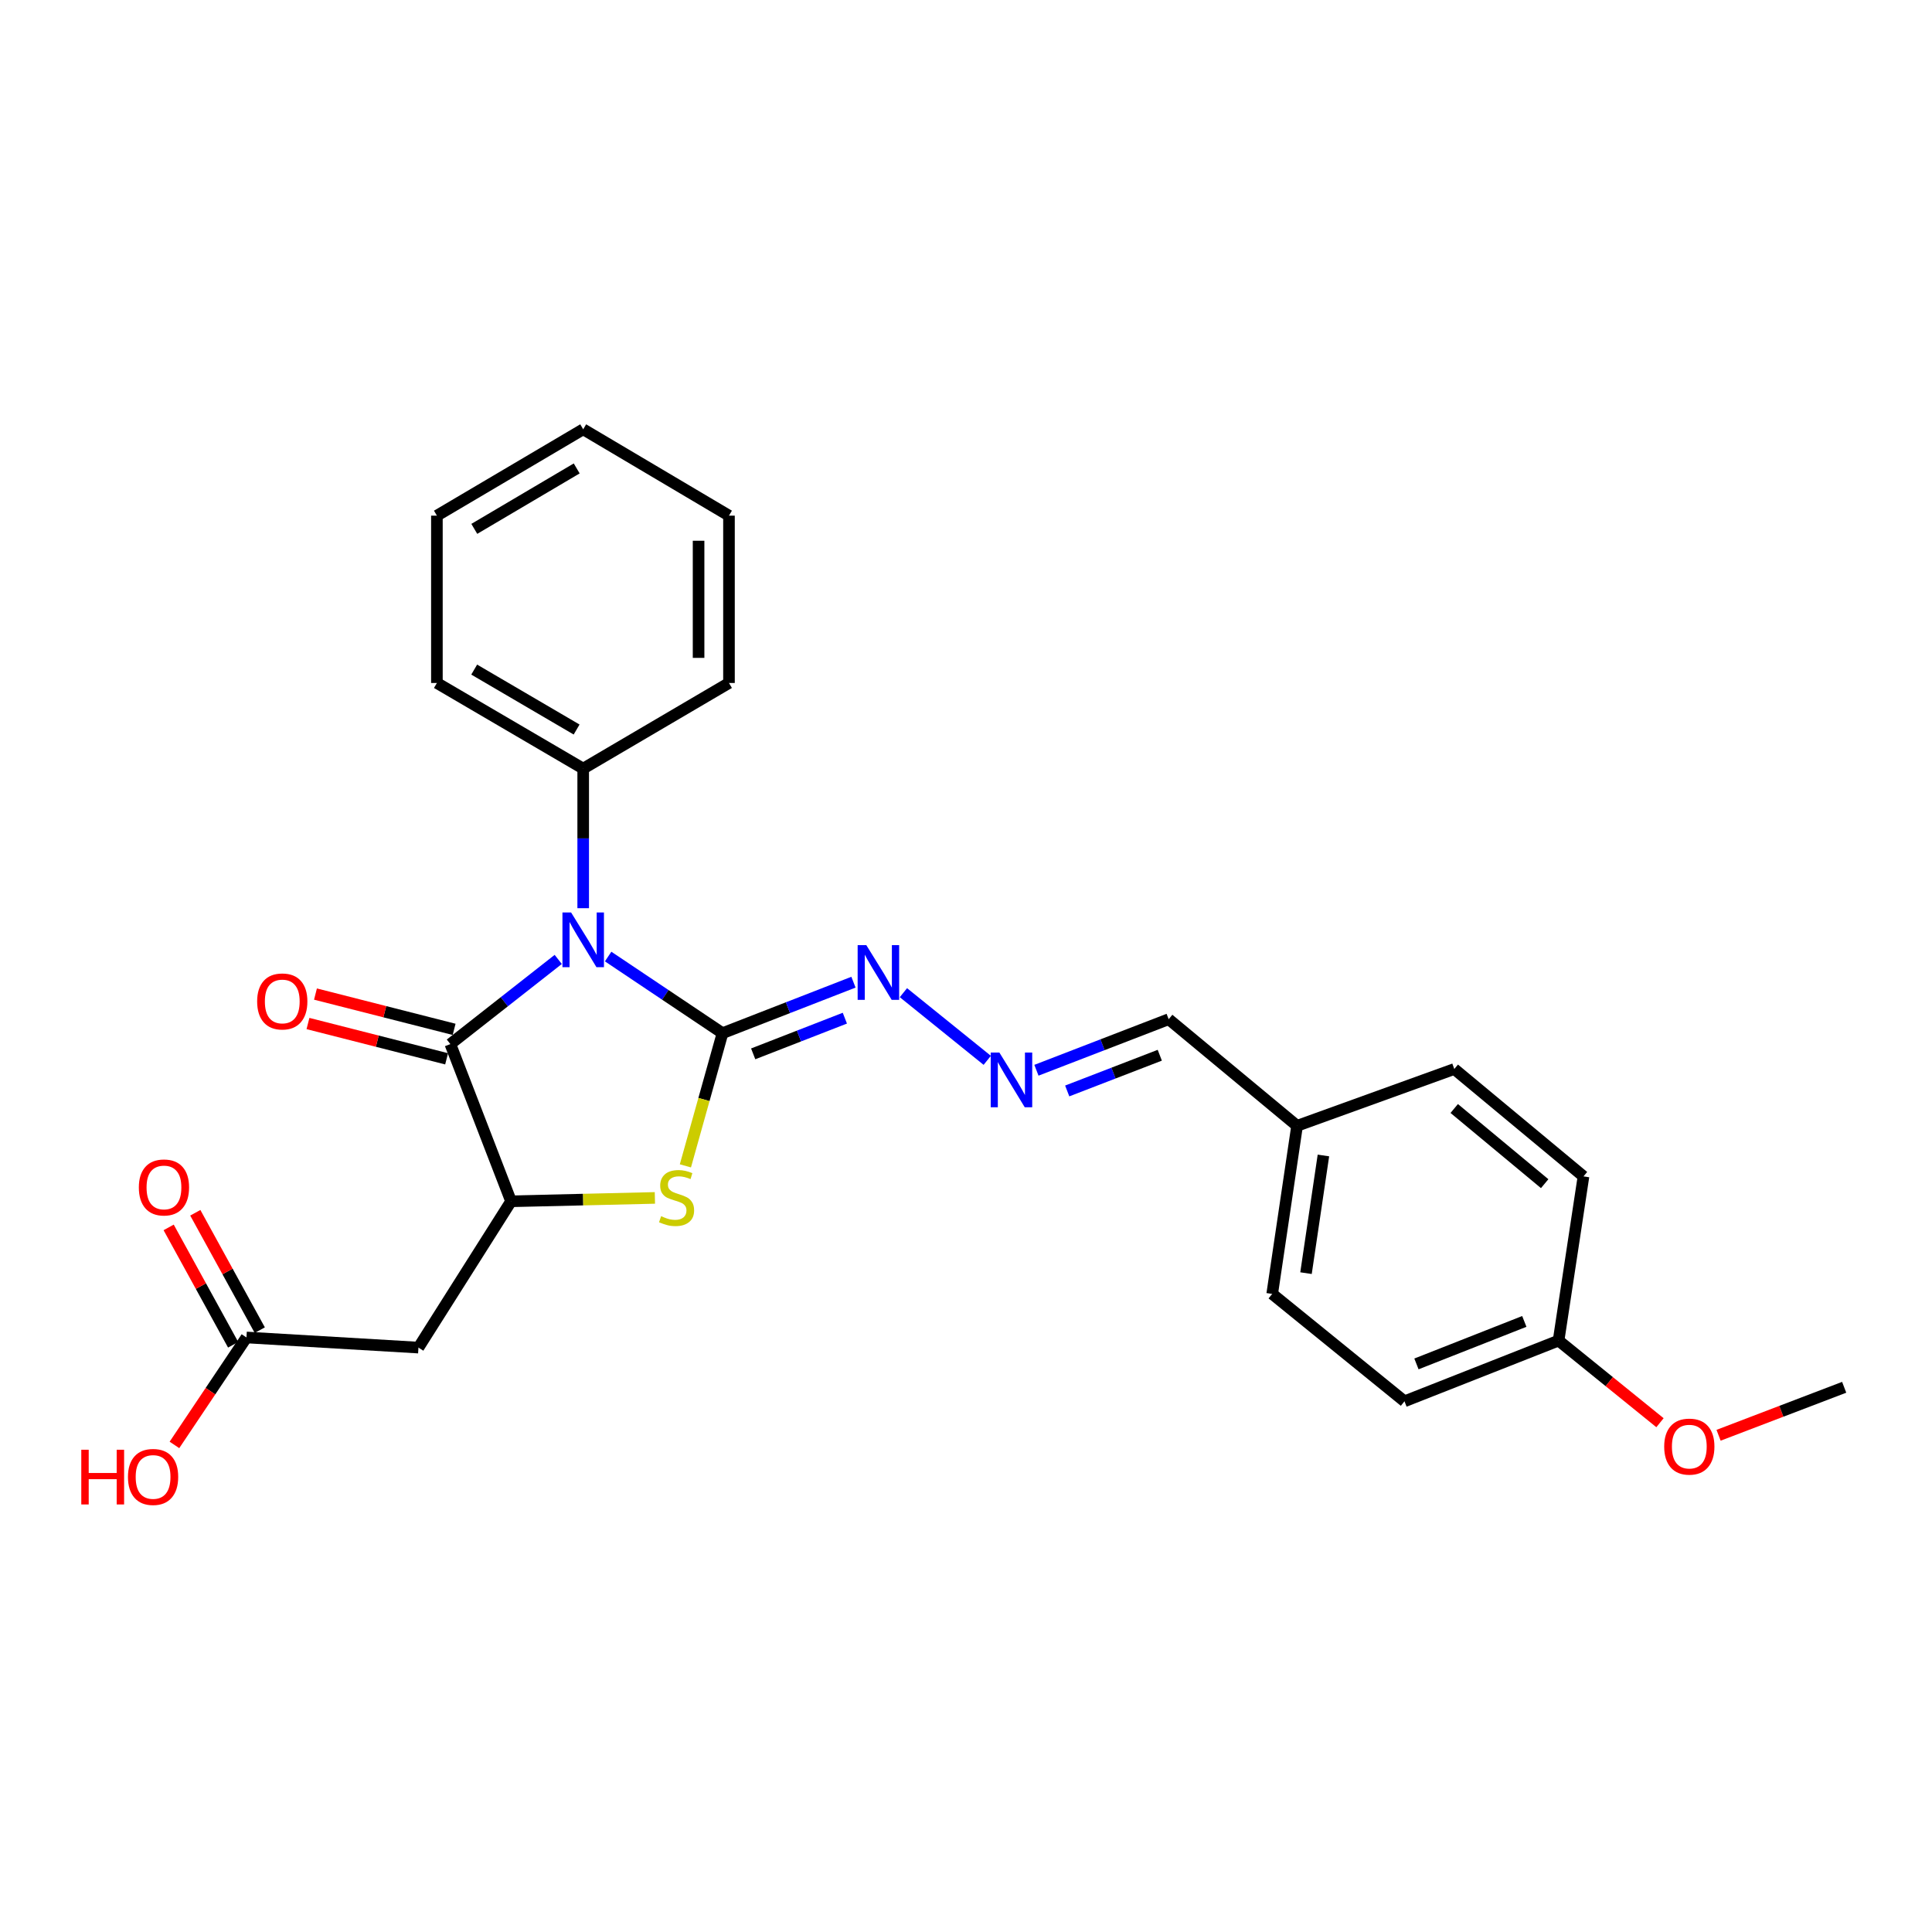 <?xml version='1.0' encoding='iso-8859-1'?>
<svg version='1.1' baseProfile='full'
              xmlns='http://www.w3.org/2000/svg'
                      xmlns:rdkit='http://www.rdkit.org/xml'
                      xmlns:xlink='http://www.w3.org/1999/xlink'
                  xml:space='preserve'
width='1000px' height='1000px' viewBox='0 0 1000 1000'>
<!-- END OF HEADER -->
<rect style='opacity:1.0;fill:#FFFFFF;stroke:none' width='1000' height='1000' x='0' y='0'> </rect>
<path class='bond-0' d='M 314.771,495.105 L 344.371,514.938' style='fill:none;fill-rule:evenodd;stroke:#0000FF;stroke-width:6px;stroke-linecap:butt;stroke-linejoin:miter;stroke-opacity:1' />
<path class='bond-0' d='M 344.371,514.938 L 373.971,534.771' style='fill:none;fill-rule:evenodd;stroke:#000000;stroke-width:6px;stroke-linecap:butt;stroke-linejoin:miter;stroke-opacity:1' />
<path class='bond-1' d='M 288.936,496.6 L 261.021,518.509' style='fill:none;fill-rule:evenodd;stroke:#0000FF;stroke-width:6px;stroke-linecap:butt;stroke-linejoin:miter;stroke-opacity:1' />
<path class='bond-1' d='M 261.021,518.509 L 233.107,540.418' style='fill:none;fill-rule:evenodd;stroke:#000000;stroke-width:6px;stroke-linecap:butt;stroke-linejoin:miter;stroke-opacity:1' />
<path class='bond-8' d='M 301.861,470.08 L 301.861,433.956' style='fill:none;fill-rule:evenodd;stroke:#0000FF;stroke-width:6px;stroke-linecap:butt;stroke-linejoin:miter;stroke-opacity:1' />
<path class='bond-8' d='M 301.861,433.956 L 301.861,397.831' style='fill:none;fill-rule:evenodd;stroke:#000000;stroke-width:6px;stroke-linecap:butt;stroke-linejoin:miter;stroke-opacity:1' />
<path class='bond-2' d='M 373.971,534.771 L 364.366,569.11' style='fill:none;fill-rule:evenodd;stroke:#000000;stroke-width:6px;stroke-linecap:butt;stroke-linejoin:miter;stroke-opacity:1' />
<path class='bond-2' d='M 364.366,569.11 L 354.761,603.449' style='fill:none;fill-rule:evenodd;stroke:#CCCC00;stroke-width:6px;stroke-linecap:butt;stroke-linejoin:miter;stroke-opacity:1' />
<path class='bond-5' d='M 373.971,534.771 L 407.862,521.574' style='fill:none;fill-rule:evenodd;stroke:#000000;stroke-width:6px;stroke-linecap:butt;stroke-linejoin:miter;stroke-opacity:1' />
<path class='bond-5' d='M 407.862,521.574 L 441.753,508.378' style='fill:none;fill-rule:evenodd;stroke:#0000FF;stroke-width:6px;stroke-linecap:butt;stroke-linejoin:miter;stroke-opacity:1' />
<path class='bond-5' d='M 389.848,545.475 L 413.572,536.237' style='fill:none;fill-rule:evenodd;stroke:#000000;stroke-width:6px;stroke-linecap:butt;stroke-linejoin:miter;stroke-opacity:1' />
<path class='bond-5' d='M 413.572,536.237 L 437.295,527' style='fill:none;fill-rule:evenodd;stroke:#0000FF;stroke-width:6px;stroke-linecap:butt;stroke-linejoin:miter;stroke-opacity:1' />
<path class='bond-3' d='M 233.107,540.418 L 264.525,621.786' style='fill:none;fill-rule:evenodd;stroke:#000000;stroke-width:6px;stroke-linecap:butt;stroke-linejoin:miter;stroke-opacity:1' />
<path class='bond-9' d='M 235.048,532.794 L 199.167,523.658' style='fill:none;fill-rule:evenodd;stroke:#000000;stroke-width:6px;stroke-linecap:butt;stroke-linejoin:miter;stroke-opacity:1' />
<path class='bond-9' d='M 199.167,523.658 L 163.286,514.523' style='fill:none;fill-rule:evenodd;stroke:#FF0000;stroke-width:6px;stroke-linecap:butt;stroke-linejoin:miter;stroke-opacity:1' />
<path class='bond-9' d='M 231.166,548.042 L 195.285,538.907' style='fill:none;fill-rule:evenodd;stroke:#000000;stroke-width:6px;stroke-linecap:butt;stroke-linejoin:miter;stroke-opacity:1' />
<path class='bond-9' d='M 195.285,538.907 L 159.404,529.772' style='fill:none;fill-rule:evenodd;stroke:#FF0000;stroke-width:6px;stroke-linecap:butt;stroke-linejoin:miter;stroke-opacity:1' />
<path class='bond-26' d='M 338.971,620.039 L 301.748,620.913' style='fill:none;fill-rule:evenodd;stroke:#CCCC00;stroke-width:6px;stroke-linecap:butt;stroke-linejoin:miter;stroke-opacity:1' />
<path class='bond-26' d='M 301.748,620.913 L 264.525,621.786' style='fill:none;fill-rule:evenodd;stroke:#000000;stroke-width:6px;stroke-linecap:butt;stroke-linejoin:miter;stroke-opacity:1' />
<path class='bond-4' d='M 264.525,621.786 L 216.585,697.516' style='fill:none;fill-rule:evenodd;stroke:#000000;stroke-width:6px;stroke-linecap:butt;stroke-linejoin:miter;stroke-opacity:1' />
<path class='bond-6' d='M 216.585,697.516 L 127.568,692.271' style='fill:none;fill-rule:evenodd;stroke:#000000;stroke-width:6px;stroke-linecap:butt;stroke-linejoin:miter;stroke-opacity:1' />
<path class='bond-7' d='M 467.61,513.809 L 510.997,548.831' style='fill:none;fill-rule:evenodd;stroke:#0000FF;stroke-width:6px;stroke-linecap:butt;stroke-linejoin:miter;stroke-opacity:1' />
<path class='bond-10' d='M 134.463,688.483 L 117.775,658.105' style='fill:none;fill-rule:evenodd;stroke:#000000;stroke-width:6px;stroke-linecap:butt;stroke-linejoin:miter;stroke-opacity:1' />
<path class='bond-10' d='M 117.775,658.105 L 101.087,627.728' style='fill:none;fill-rule:evenodd;stroke:#FF0000;stroke-width:6px;stroke-linecap:butt;stroke-linejoin:miter;stroke-opacity:1' />
<path class='bond-10' d='M 120.672,696.059 L 103.984,665.682' style='fill:none;fill-rule:evenodd;stroke:#000000;stroke-width:6px;stroke-linecap:butt;stroke-linejoin:miter;stroke-opacity:1' />
<path class='bond-10' d='M 103.984,665.682 L 87.296,635.305' style='fill:none;fill-rule:evenodd;stroke:#FF0000;stroke-width:6px;stroke-linecap:butt;stroke-linejoin:miter;stroke-opacity:1' />
<path class='bond-13' d='M 127.568,692.271 L 108.928,720.081' style='fill:none;fill-rule:evenodd;stroke:#000000;stroke-width:6px;stroke-linecap:butt;stroke-linejoin:miter;stroke-opacity:1' />
<path class='bond-13' d='M 108.928,720.081 L 90.287,747.891' style='fill:none;fill-rule:evenodd;stroke:#FF0000;stroke-width:6px;stroke-linecap:butt;stroke-linejoin:miter;stroke-opacity:1' />
<path class='bond-11' d='M 536.454,553.963 L 570.678,540.752' style='fill:none;fill-rule:evenodd;stroke:#0000FF;stroke-width:6px;stroke-linecap:butt;stroke-linejoin:miter;stroke-opacity:1' />
<path class='bond-11' d='M 570.678,540.752 L 604.902,527.541' style='fill:none;fill-rule:evenodd;stroke:#000000;stroke-width:6px;stroke-linecap:butt;stroke-linejoin:miter;stroke-opacity:1' />
<path class='bond-11' d='M 552.388,564.679 L 576.345,555.432' style='fill:none;fill-rule:evenodd;stroke:#0000FF;stroke-width:6px;stroke-linecap:butt;stroke-linejoin:miter;stroke-opacity:1' />
<path class='bond-11' d='M 576.345,555.432 L 600.301,546.184' style='fill:none;fill-rule:evenodd;stroke:#000000;stroke-width:6px;stroke-linecap:butt;stroke-linejoin:miter;stroke-opacity:1' />
<path class='bond-20' d='M 301.861,397.831 L 226.14,353.511' style='fill:none;fill-rule:evenodd;stroke:#000000;stroke-width:6px;stroke-linecap:butt;stroke-linejoin:miter;stroke-opacity:1' />
<path class='bond-20' d='M 298.451,377.603 L 245.446,346.579' style='fill:none;fill-rule:evenodd;stroke:#000000;stroke-width:6px;stroke-linecap:butt;stroke-linejoin:miter;stroke-opacity:1' />
<path class='bond-21' d='M 301.861,397.831 L 377.319,353.511' style='fill:none;fill-rule:evenodd;stroke:#000000;stroke-width:6px;stroke-linecap:butt;stroke-linejoin:miter;stroke-opacity:1' />
<path class='bond-12' d='M 604.902,527.541 L 671.365,582.719' style='fill:none;fill-rule:evenodd;stroke:#000000;stroke-width:6px;stroke-linecap:butt;stroke-linejoin:miter;stroke-opacity:1' />
<path class='bond-15' d='M 671.365,582.719 L 752.734,553.321' style='fill:none;fill-rule:evenodd;stroke:#000000;stroke-width:6px;stroke-linecap:butt;stroke-linejoin:miter;stroke-opacity:1' />
<path class='bond-16' d='M 671.365,582.719 L 658.489,669.726' style='fill:none;fill-rule:evenodd;stroke:#000000;stroke-width:6px;stroke-linecap:butt;stroke-linejoin:miter;stroke-opacity:1' />
<path class='bond-16' d='M 685,598.074 L 675.986,658.979' style='fill:none;fill-rule:evenodd;stroke:#000000;stroke-width:6px;stroke-linecap:butt;stroke-linejoin:miter;stroke-opacity:1' />
<path class='bond-14' d='M 806.714,693.888 L 726.954,725.315' style='fill:none;fill-rule:evenodd;stroke:#000000;stroke-width:6px;stroke-linecap:butt;stroke-linejoin:miter;stroke-opacity:1' />
<path class='bond-14' d='M 788.982,683.962 L 733.15,705.961' style='fill:none;fill-rule:evenodd;stroke:#000000;stroke-width:6px;stroke-linecap:butt;stroke-linejoin:miter;stroke-opacity:1' />
<path class='bond-19' d='M 806.714,693.888 L 832.96,715.14' style='fill:none;fill-rule:evenodd;stroke:#000000;stroke-width:6px;stroke-linecap:butt;stroke-linejoin:miter;stroke-opacity:1' />
<path class='bond-19' d='M 832.96,715.14 L 859.207,736.392' style='fill:none;fill-rule:evenodd;stroke:#FF0000;stroke-width:6px;stroke-linecap:butt;stroke-linejoin:miter;stroke-opacity:1' />
<path class='bond-28' d='M 806.714,693.888 L 819.608,608.901' style='fill:none;fill-rule:evenodd;stroke:#000000;stroke-width:6px;stroke-linecap:butt;stroke-linejoin:miter;stroke-opacity:1' />
<path class='bond-17' d='M 752.734,553.321 L 819.608,608.901' style='fill:none;fill-rule:evenodd;stroke:#000000;stroke-width:6px;stroke-linecap:butt;stroke-linejoin:miter;stroke-opacity:1' />
<path class='bond-17' d='M 752.707,573.759 L 799.519,612.665' style='fill:none;fill-rule:evenodd;stroke:#000000;stroke-width:6px;stroke-linecap:butt;stroke-linejoin:miter;stroke-opacity:1' />
<path class='bond-18' d='M 658.489,669.726 L 726.954,725.315' style='fill:none;fill-rule:evenodd;stroke:#000000;stroke-width:6px;stroke-linecap:butt;stroke-linejoin:miter;stroke-opacity:1' />
<path class='bond-22' d='M 889.529,742.896 L 922.037,730.477' style='fill:none;fill-rule:evenodd;stroke:#FF0000;stroke-width:6px;stroke-linecap:butt;stroke-linejoin:miter;stroke-opacity:1' />
<path class='bond-22' d='M 922.037,730.477 L 954.545,718.059' style='fill:none;fill-rule:evenodd;stroke:#000000;stroke-width:6px;stroke-linecap:butt;stroke-linejoin:miter;stroke-opacity:1' />
<path class='bond-24' d='M 226.14,353.511 L 226.14,266.898' style='fill:none;fill-rule:evenodd;stroke:#000000;stroke-width:6px;stroke-linecap:butt;stroke-linejoin:miter;stroke-opacity:1' />
<path class='bond-23' d='M 377.319,353.511 L 377.319,266.898' style='fill:none;fill-rule:evenodd;stroke:#000000;stroke-width:6px;stroke-linecap:butt;stroke-linejoin:miter;stroke-opacity:1' />
<path class='bond-23' d='M 361.584,340.519 L 361.584,279.89' style='fill:none;fill-rule:evenodd;stroke:#000000;stroke-width:6px;stroke-linecap:butt;stroke-linejoin:miter;stroke-opacity:1' />
<path class='bond-25' d='M 377.319,266.898 L 301.861,222.201' style='fill:none;fill-rule:evenodd;stroke:#000000;stroke-width:6px;stroke-linecap:butt;stroke-linejoin:miter;stroke-opacity:1' />
<path class='bond-27' d='M 226.14,266.898 L 301.861,222.201' style='fill:none;fill-rule:evenodd;stroke:#000000;stroke-width:6px;stroke-linecap:butt;stroke-linejoin:miter;stroke-opacity:1' />
<path class='bond-27' d='M 245.496,273.744 L 298.501,242.456' style='fill:none;fill-rule:evenodd;stroke:#000000;stroke-width:6px;stroke-linecap:butt;stroke-linejoin:miter;stroke-opacity:1' />
<path  class='atom-0' d='M 295.601 472.295
L 304.881 487.295
Q 305.801 488.775, 307.281 491.455
Q 308.761 494.135, 308.841 494.295
L 308.841 472.295
L 312.601 472.295
L 312.601 500.615
L 308.721 500.615
L 298.761 484.215
Q 297.601 482.295, 296.361 480.095
Q 295.161 477.895, 294.801 477.215
L 294.801 500.615
L 291.121 500.615
L 291.121 472.295
L 295.601 472.295
' fill='#0000FF'/>
<path  class='atom-3' d='M 342.194 629.496
Q 342.514 629.616, 343.834 630.176
Q 345.154 630.736, 346.594 631.096
Q 348.074 631.416, 349.514 631.416
Q 352.194 631.416, 353.754 630.136
Q 355.314 628.816, 355.314 626.536
Q 355.314 624.976, 354.514 624.016
Q 353.754 623.056, 352.554 622.536
Q 351.354 622.016, 349.354 621.416
Q 346.834 620.656, 345.314 619.936
Q 343.834 619.216, 342.754 617.696
Q 341.714 616.176, 341.714 613.616
Q 341.714 610.056, 344.114 607.856
Q 346.554 605.656, 351.354 605.656
Q 354.634 605.656, 358.354 607.216
L 357.434 610.296
Q 354.034 608.896, 351.474 608.896
Q 348.714 608.896, 347.194 610.056
Q 345.674 611.176, 345.714 613.136
Q 345.714 614.656, 346.474 615.576
Q 347.274 616.496, 348.394 617.016
Q 349.554 617.536, 351.474 618.136
Q 354.034 618.936, 355.554 619.736
Q 357.074 620.536, 358.154 622.176
Q 359.274 623.776, 359.274 626.536
Q 359.274 630.456, 356.634 632.576
Q 354.034 634.656, 349.674 634.656
Q 347.154 634.656, 345.234 634.096
Q 343.354 633.576, 341.114 632.656
L 342.194 629.496
' fill='#CCCC00'/>
<path  class='atom-6' d='M 448.398 489.193
L 457.678 504.193
Q 458.598 505.673, 460.078 508.353
Q 461.558 511.033, 461.638 511.193
L 461.638 489.193
L 465.398 489.193
L 465.398 517.513
L 461.518 517.513
L 451.558 501.113
Q 450.398 499.193, 449.158 496.993
Q 447.958 494.793, 447.598 494.113
L 447.598 517.513
L 443.918 517.513
L 443.918 489.193
L 448.398 489.193
' fill='#0000FF'/>
<path  class='atom-8' d='M 517.274 544.79
L 526.554 559.79
Q 527.474 561.27, 528.954 563.95
Q 530.434 566.63, 530.514 566.79
L 530.514 544.79
L 534.274 544.79
L 534.274 573.11
L 530.394 573.11
L 520.434 556.71
Q 519.274 554.79, 518.034 552.59
Q 516.834 550.39, 516.474 549.71
L 516.474 573.11
L 512.794 573.11
L 512.794 544.79
L 517.274 544.79
' fill='#0000FF'/>
<path  class='atom-10' d='M 133.1 518.346
Q 133.1 511.546, 136.46 507.746
Q 139.82 503.946, 146.1 503.946
Q 152.38 503.946, 155.74 507.746
Q 159.1 511.546, 159.1 518.346
Q 159.1 525.226, 155.7 529.146
Q 152.3 533.026, 146.1 533.026
Q 139.86 533.026, 136.46 529.146
Q 133.1 525.266, 133.1 518.346
M 146.1 529.826
Q 150.42 529.826, 152.74 526.946
Q 155.1 524.026, 155.1 518.346
Q 155.1 512.786, 152.74 509.986
Q 150.42 507.146, 146.1 507.146
Q 141.78 507.146, 139.42 509.946
Q 137.1 512.746, 137.1 518.346
Q 137.1 524.066, 139.42 526.946
Q 141.78 529.826, 146.1 529.826
' fill='#FF0000'/>
<path  class='atom-11' d='M 71.864 614.619
Q 71.864 607.819, 75.224 604.019
Q 78.584 600.219, 84.864 600.219
Q 91.144 600.219, 94.504 604.019
Q 97.864 607.819, 97.864 614.619
Q 97.864 621.499, 94.464 625.419
Q 91.064 629.299, 84.864 629.299
Q 78.624 629.299, 75.224 625.419
Q 71.864 621.539, 71.864 614.619
M 84.864 626.099
Q 89.184 626.099, 91.504 623.219
Q 93.864 620.299, 93.864 614.619
Q 93.864 609.059, 91.504 606.259
Q 89.184 603.419, 84.864 603.419
Q 80.544 603.419, 78.184 606.219
Q 75.864 609.019, 75.864 614.619
Q 75.864 620.339, 78.184 623.219
Q 80.544 626.099, 84.864 626.099
' fill='#FF0000'/>
<path  class='atom-14' d='M 42.075 750.381
L 45.915 750.381
L 45.915 762.421
L 60.395 762.421
L 60.395 750.381
L 64.235 750.381
L 64.235 778.701
L 60.395 778.701
L 60.395 765.621
L 45.915 765.621
L 45.915 778.701
L 42.075 778.701
L 42.075 750.381
' fill='#FF0000'/>
<path  class='atom-14' d='M 66.235 764.461
Q 66.235 757.661, 69.595 753.861
Q 72.955 750.061, 79.235 750.061
Q 85.515 750.061, 88.875 753.861
Q 92.235 757.661, 92.235 764.461
Q 92.235 771.341, 88.835 775.261
Q 85.435 779.141, 79.235 779.141
Q 72.995 779.141, 69.595 775.261
Q 66.235 771.381, 66.235 764.461
M 79.235 775.941
Q 83.555 775.941, 85.875 773.061
Q 88.235 770.141, 88.235 764.461
Q 88.235 758.901, 85.875 756.101
Q 83.555 753.261, 79.235 753.261
Q 74.915 753.261, 72.555 756.061
Q 70.235 758.861, 70.235 764.461
Q 70.235 770.181, 72.555 773.061
Q 74.915 775.941, 79.235 775.941
' fill='#FF0000'/>
<path  class='atom-20' d='M 861.384 748.761
Q 861.384 741.961, 864.744 738.161
Q 868.104 734.361, 874.384 734.361
Q 880.664 734.361, 884.024 738.161
Q 887.384 741.961, 887.384 748.761
Q 887.384 755.641, 883.984 759.561
Q 880.584 763.441, 874.384 763.441
Q 868.144 763.441, 864.744 759.561
Q 861.384 755.681, 861.384 748.761
M 874.384 760.241
Q 878.704 760.241, 881.024 757.361
Q 883.384 754.441, 883.384 748.761
Q 883.384 743.201, 881.024 740.401
Q 878.704 737.561, 874.384 737.561
Q 870.064 737.561, 867.704 740.361
Q 865.384 743.161, 865.384 748.761
Q 865.384 754.481, 867.704 757.361
Q 870.064 760.241, 874.384 760.241
' fill='#FF0000'/>
</svg>
